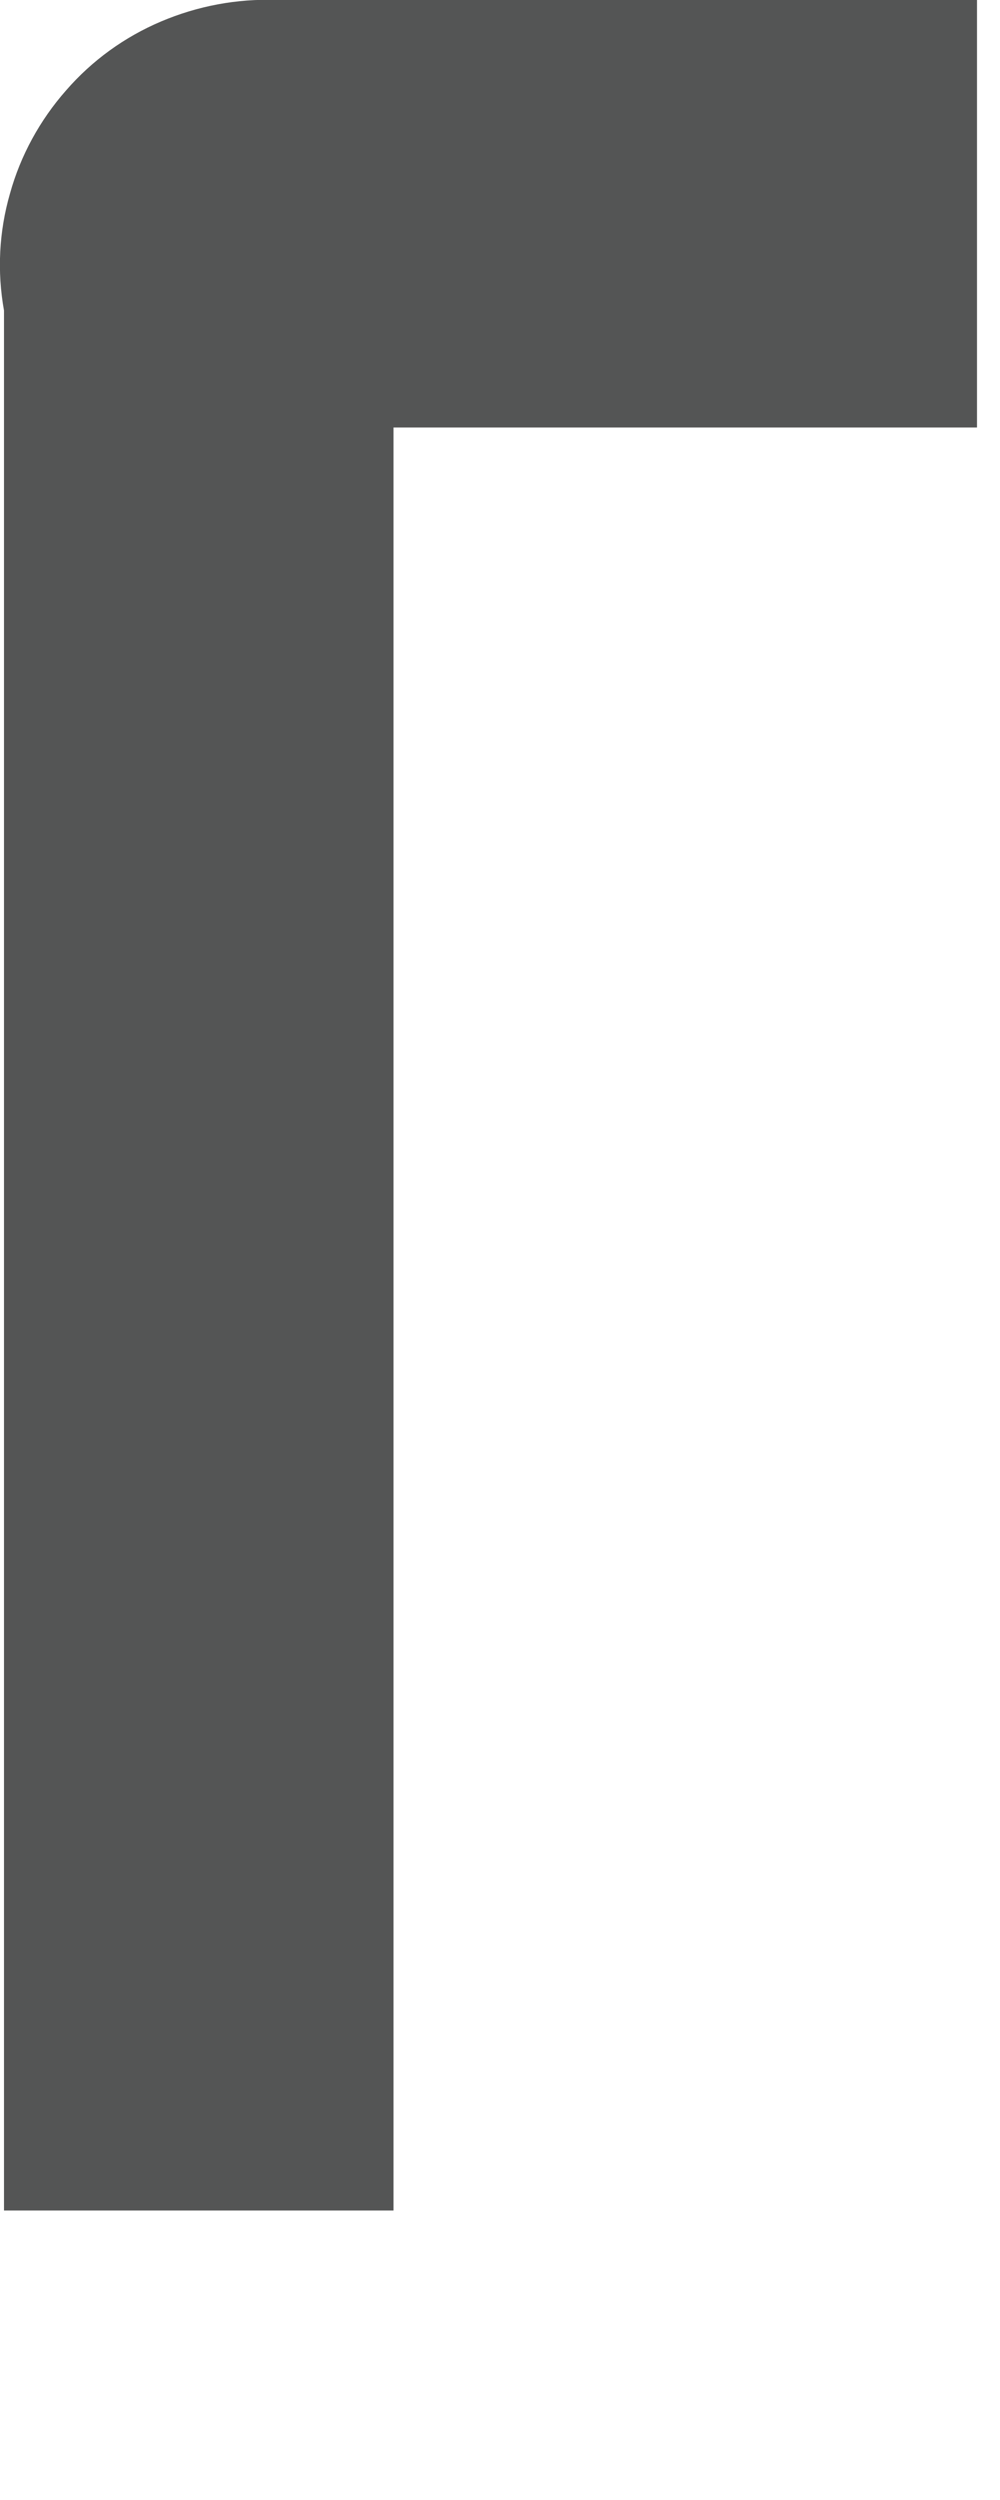 <?xml version="1.0" encoding="utf-8"?>
<svg xmlns="http://www.w3.org/2000/svg" fill="none" height="100%" overflow="visible" preserveAspectRatio="none" style="display: block;" viewBox="0 0 2 5" width="100%">
<path d="M0.008 0.621V4.421H0.787V0.855H1.954V0H0.553C0.474 -0.003 0.395 0.012 0.322 0.043C0.249 0.074 0.184 0.121 0.132 0.181C0.08 0.24 0.041 0.311 0.02 0.387C-0.002 0.463 -0.006 0.543 0.008 0.621Z" fill="#545555" id="Vector"/>
</svg>